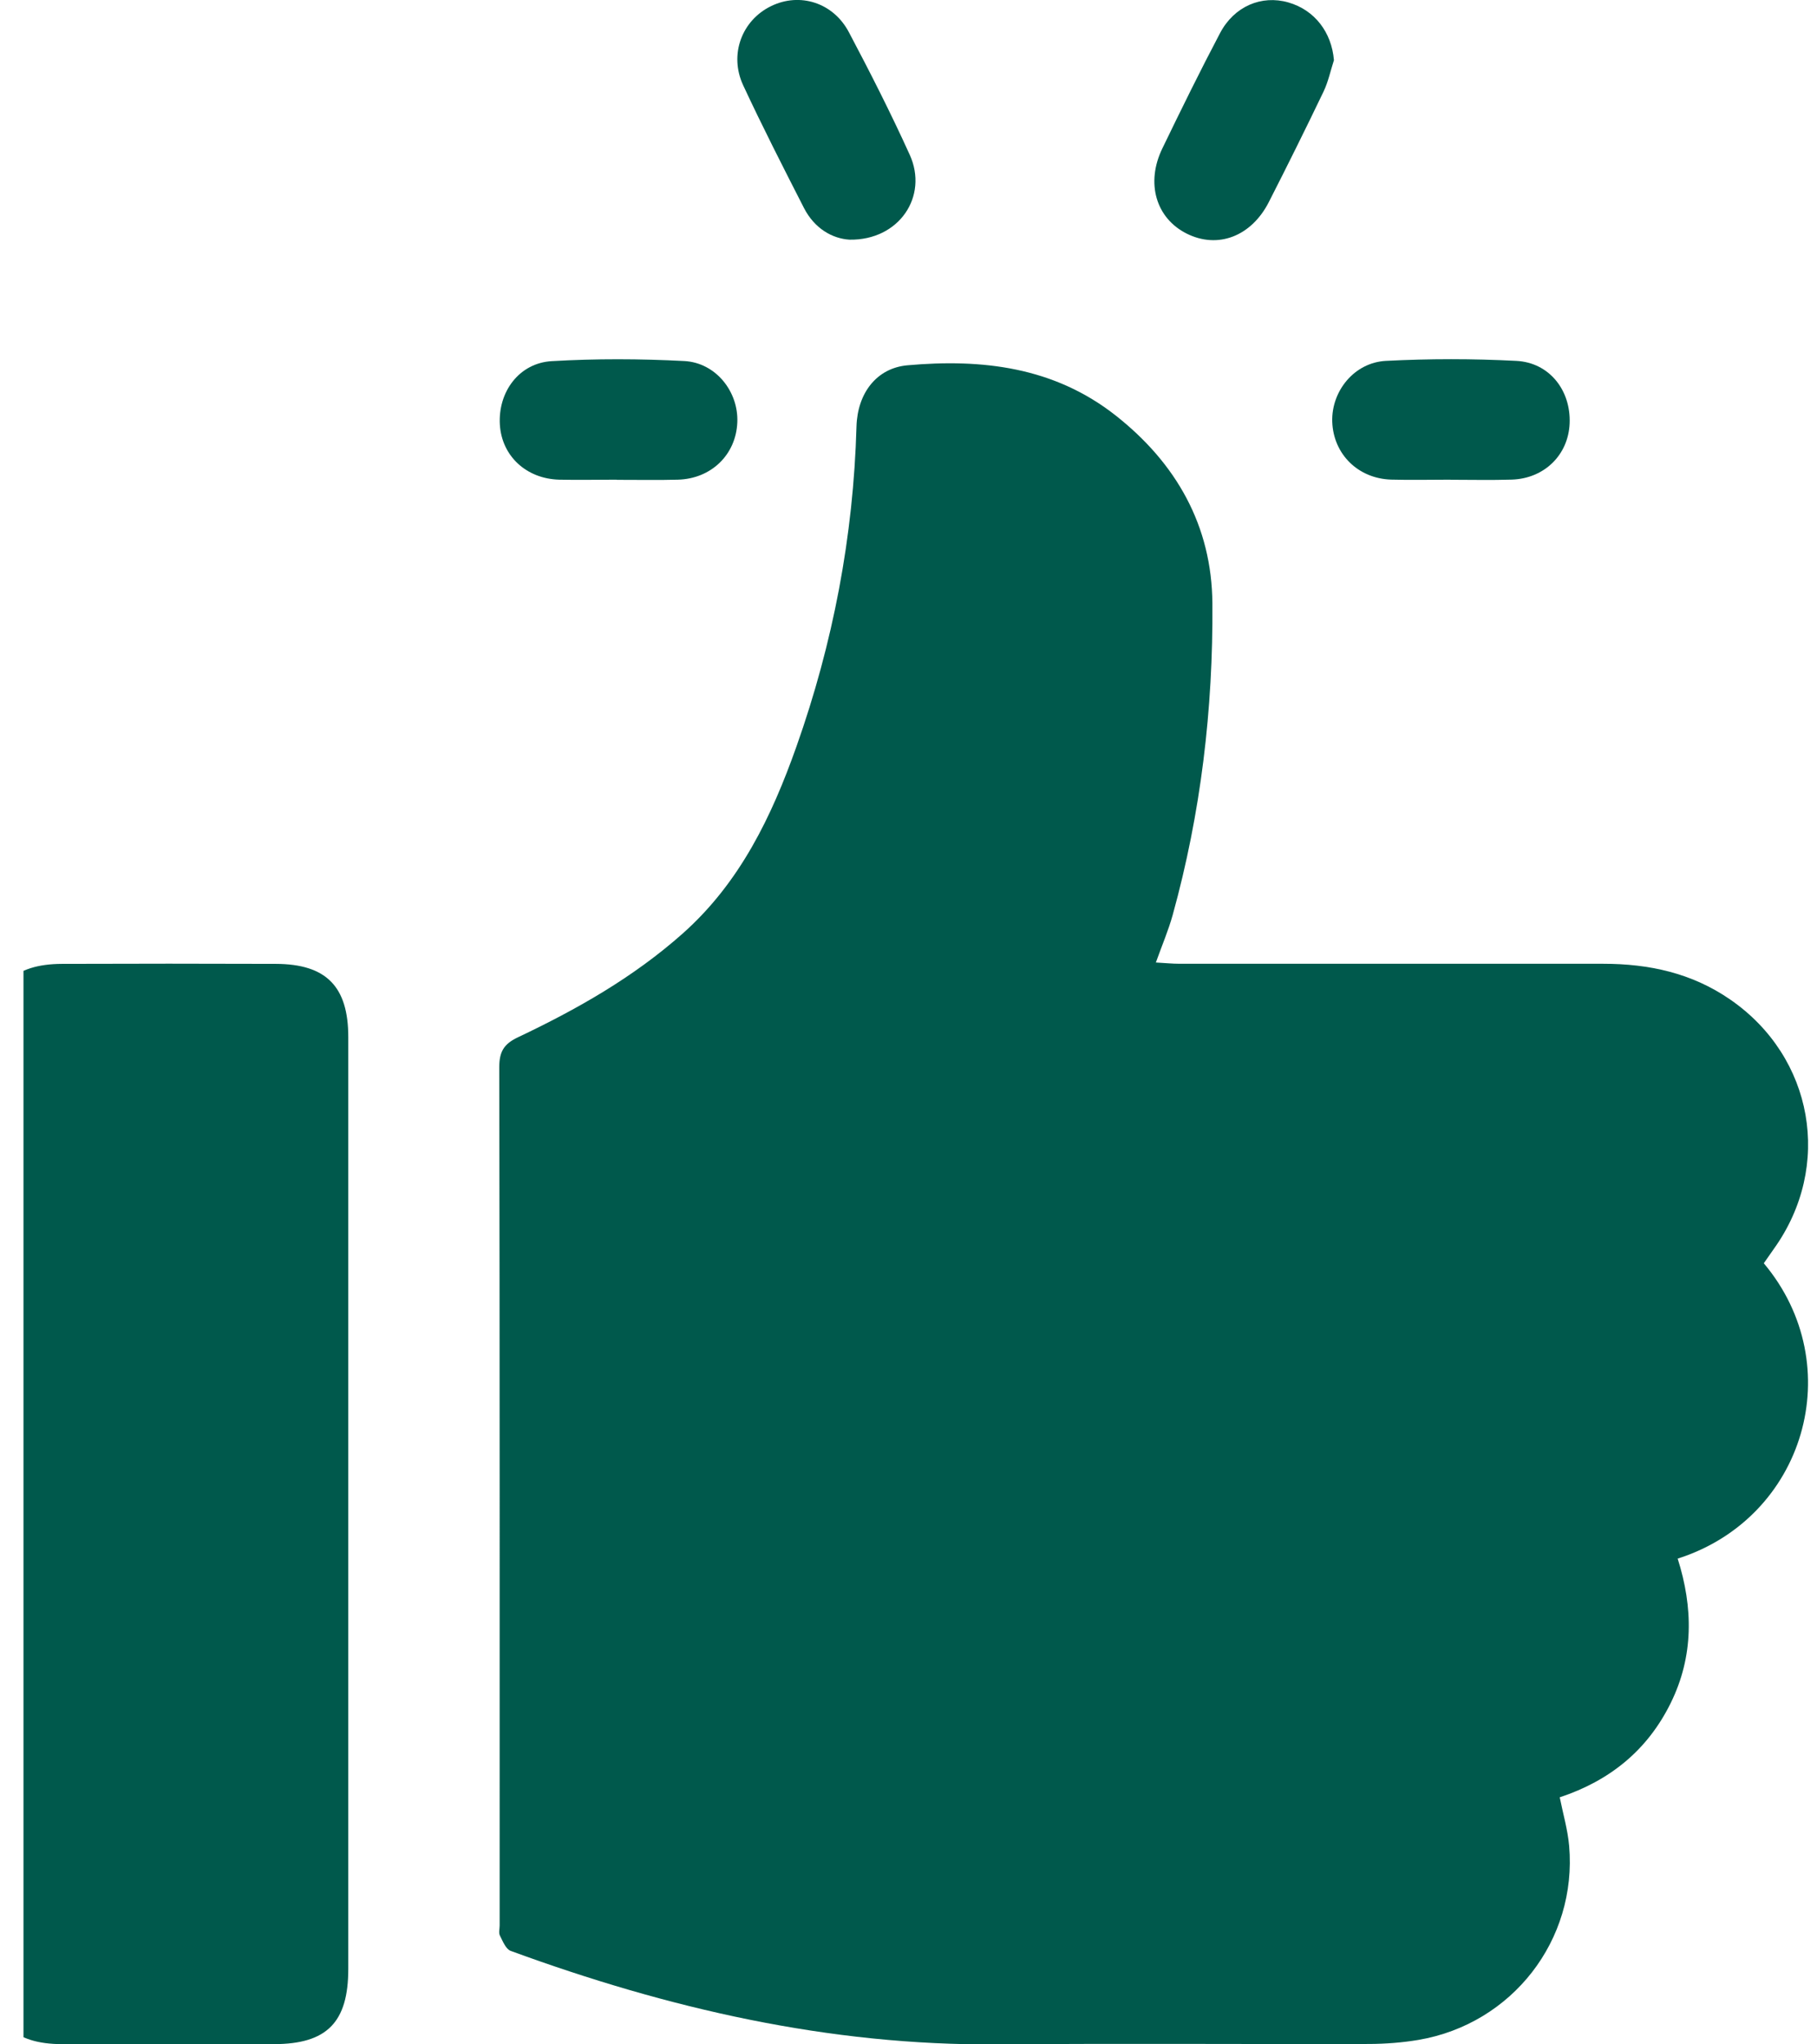 <svg width="56" height="63" viewBox="0 0 56 63" fill="none" xmlns="http://www.w3.org/2000/svg">
<g id="Parking_Bus_Taxi_Crosswalk_Perimeter" clip-path="url(#clip0_473_14720)">
<path id="Vector" d="M54.36 38.929C57.004 42.076 55.633 46.781 51.706 48.031C52.183 49.533 52.205 51.034 51.491 52.482C50.776 53.934 49.617 54.875 48.071 55.387C48.173 55.897 48.317 56.385 48.361 56.883C48.613 59.785 46.605 62.369 43.721 62.862C43.223 62.946 42.712 62.985 42.206 62.988C38.385 62.998 34.561 62.968 30.739 63C25.547 63.042 20.584 61.894 15.741 60.12C15.59 60.066 15.494 59.819 15.406 59.645C15.365 59.563 15.399 59.443 15.399 59.341C15.399 50.526 15.404 41.711 15.387 32.896C15.387 32.418 15.521 32.176 15.956 31.969C17.779 31.105 19.526 30.117 21.053 28.757C22.808 27.192 23.785 25.157 24.547 23.004C25.674 19.821 26.302 16.532 26.397 13.144C26.426 12.114 27.02 11.341 27.968 11.257C30.267 11.052 32.481 11.306 34.385 12.804C36.252 14.275 37.349 16.199 37.366 18.599C37.39 21.846 37.011 25.059 36.142 28.198C36.012 28.666 35.819 29.116 35.624 29.661C35.9 29.676 36.127 29.7 36.357 29.7C40.708 29.7 45.058 29.7 49.41 29.7C50.819 29.7 52.144 29.984 53.331 30.806C55.895 32.578 56.491 35.938 54.675 38.479C54.568 38.629 54.465 38.779 54.362 38.927L54.36 38.929Z" fill="#00594C"/>
<path id="Vector_2" d="M10.734 46.348C10.734 51.125 10.734 55.9 10.734 60.677C10.734 62.325 10.072 62.99 8.445 62.993C6.27 62.993 4.095 62.993 1.918 62.993C0.428 62.993 -0.271 62.318 -0.274 60.837C-0.279 51.182 -0.279 41.526 -0.274 31.871C-0.274 30.39 0.42 29.708 1.913 29.703C4.11 29.695 6.304 29.695 8.501 29.703C10.052 29.708 10.734 30.398 10.734 31.957C10.734 36.754 10.734 41.551 10.734 46.348Z" fill="#00594C"/>
<path id="Vector_3" d="M26.184 7.386C25.652 7.354 25.105 7.044 24.779 6.411C24.139 5.159 23.499 3.905 22.905 2.629C22.463 1.678 22.866 0.623 23.768 0.187C24.648 -0.241 25.679 0.076 26.163 0.993C26.82 2.235 27.458 3.491 28.039 4.772C28.618 6.049 27.712 7.411 26.182 7.386H26.184Z" fill="#00594C"/>
<path id="Vector_4" d="M41.112 1.855C41.007 2.18 40.936 2.523 40.789 2.828C40.242 3.969 39.68 5.1 39.106 6.226C38.563 7.29 37.53 7.677 36.574 7.199C35.626 6.724 35.306 5.639 35.824 4.573C36.401 3.38 36.985 2.19 37.603 1.018C38.04 0.19 38.883 -0.16 39.704 0.074C40.516 0.306 41.041 0.993 41.112 1.855Z" fill="#00594C"/>
<path id="Vector_5" d="M19.006 14.782C18.417 14.782 17.825 14.795 17.236 14.782C16.22 14.755 15.467 14.053 15.406 13.092C15.343 12.08 15.998 11.185 17.009 11.129C18.365 11.05 19.734 11.055 21.09 11.126C22.065 11.178 22.764 12.072 22.724 13.016C22.683 14.011 21.923 14.753 20.894 14.782C20.264 14.8 19.634 14.785 19.006 14.787V14.782Z" fill="#00594C"/>
<path id="Vector_6" d="M44.704 14.782C44.095 14.782 43.484 14.797 42.876 14.78C41.852 14.748 41.095 13.992 41.06 12.999C41.029 12.057 41.735 11.173 42.712 11.121C44.049 11.052 45.395 11.052 46.732 11.121C47.753 11.173 48.418 12.03 48.376 13.048C48.337 14.016 47.599 14.748 46.592 14.78C45.962 14.8 45.334 14.785 44.704 14.785V14.782Z" fill="#00594C"/>
</g>
<defs>
<clipPath id="clip0_473_14720">
<rect width="55" height="63" fill="white" transform="translate(0.724)"/>
</clipPath>
</defs>
</svg>

